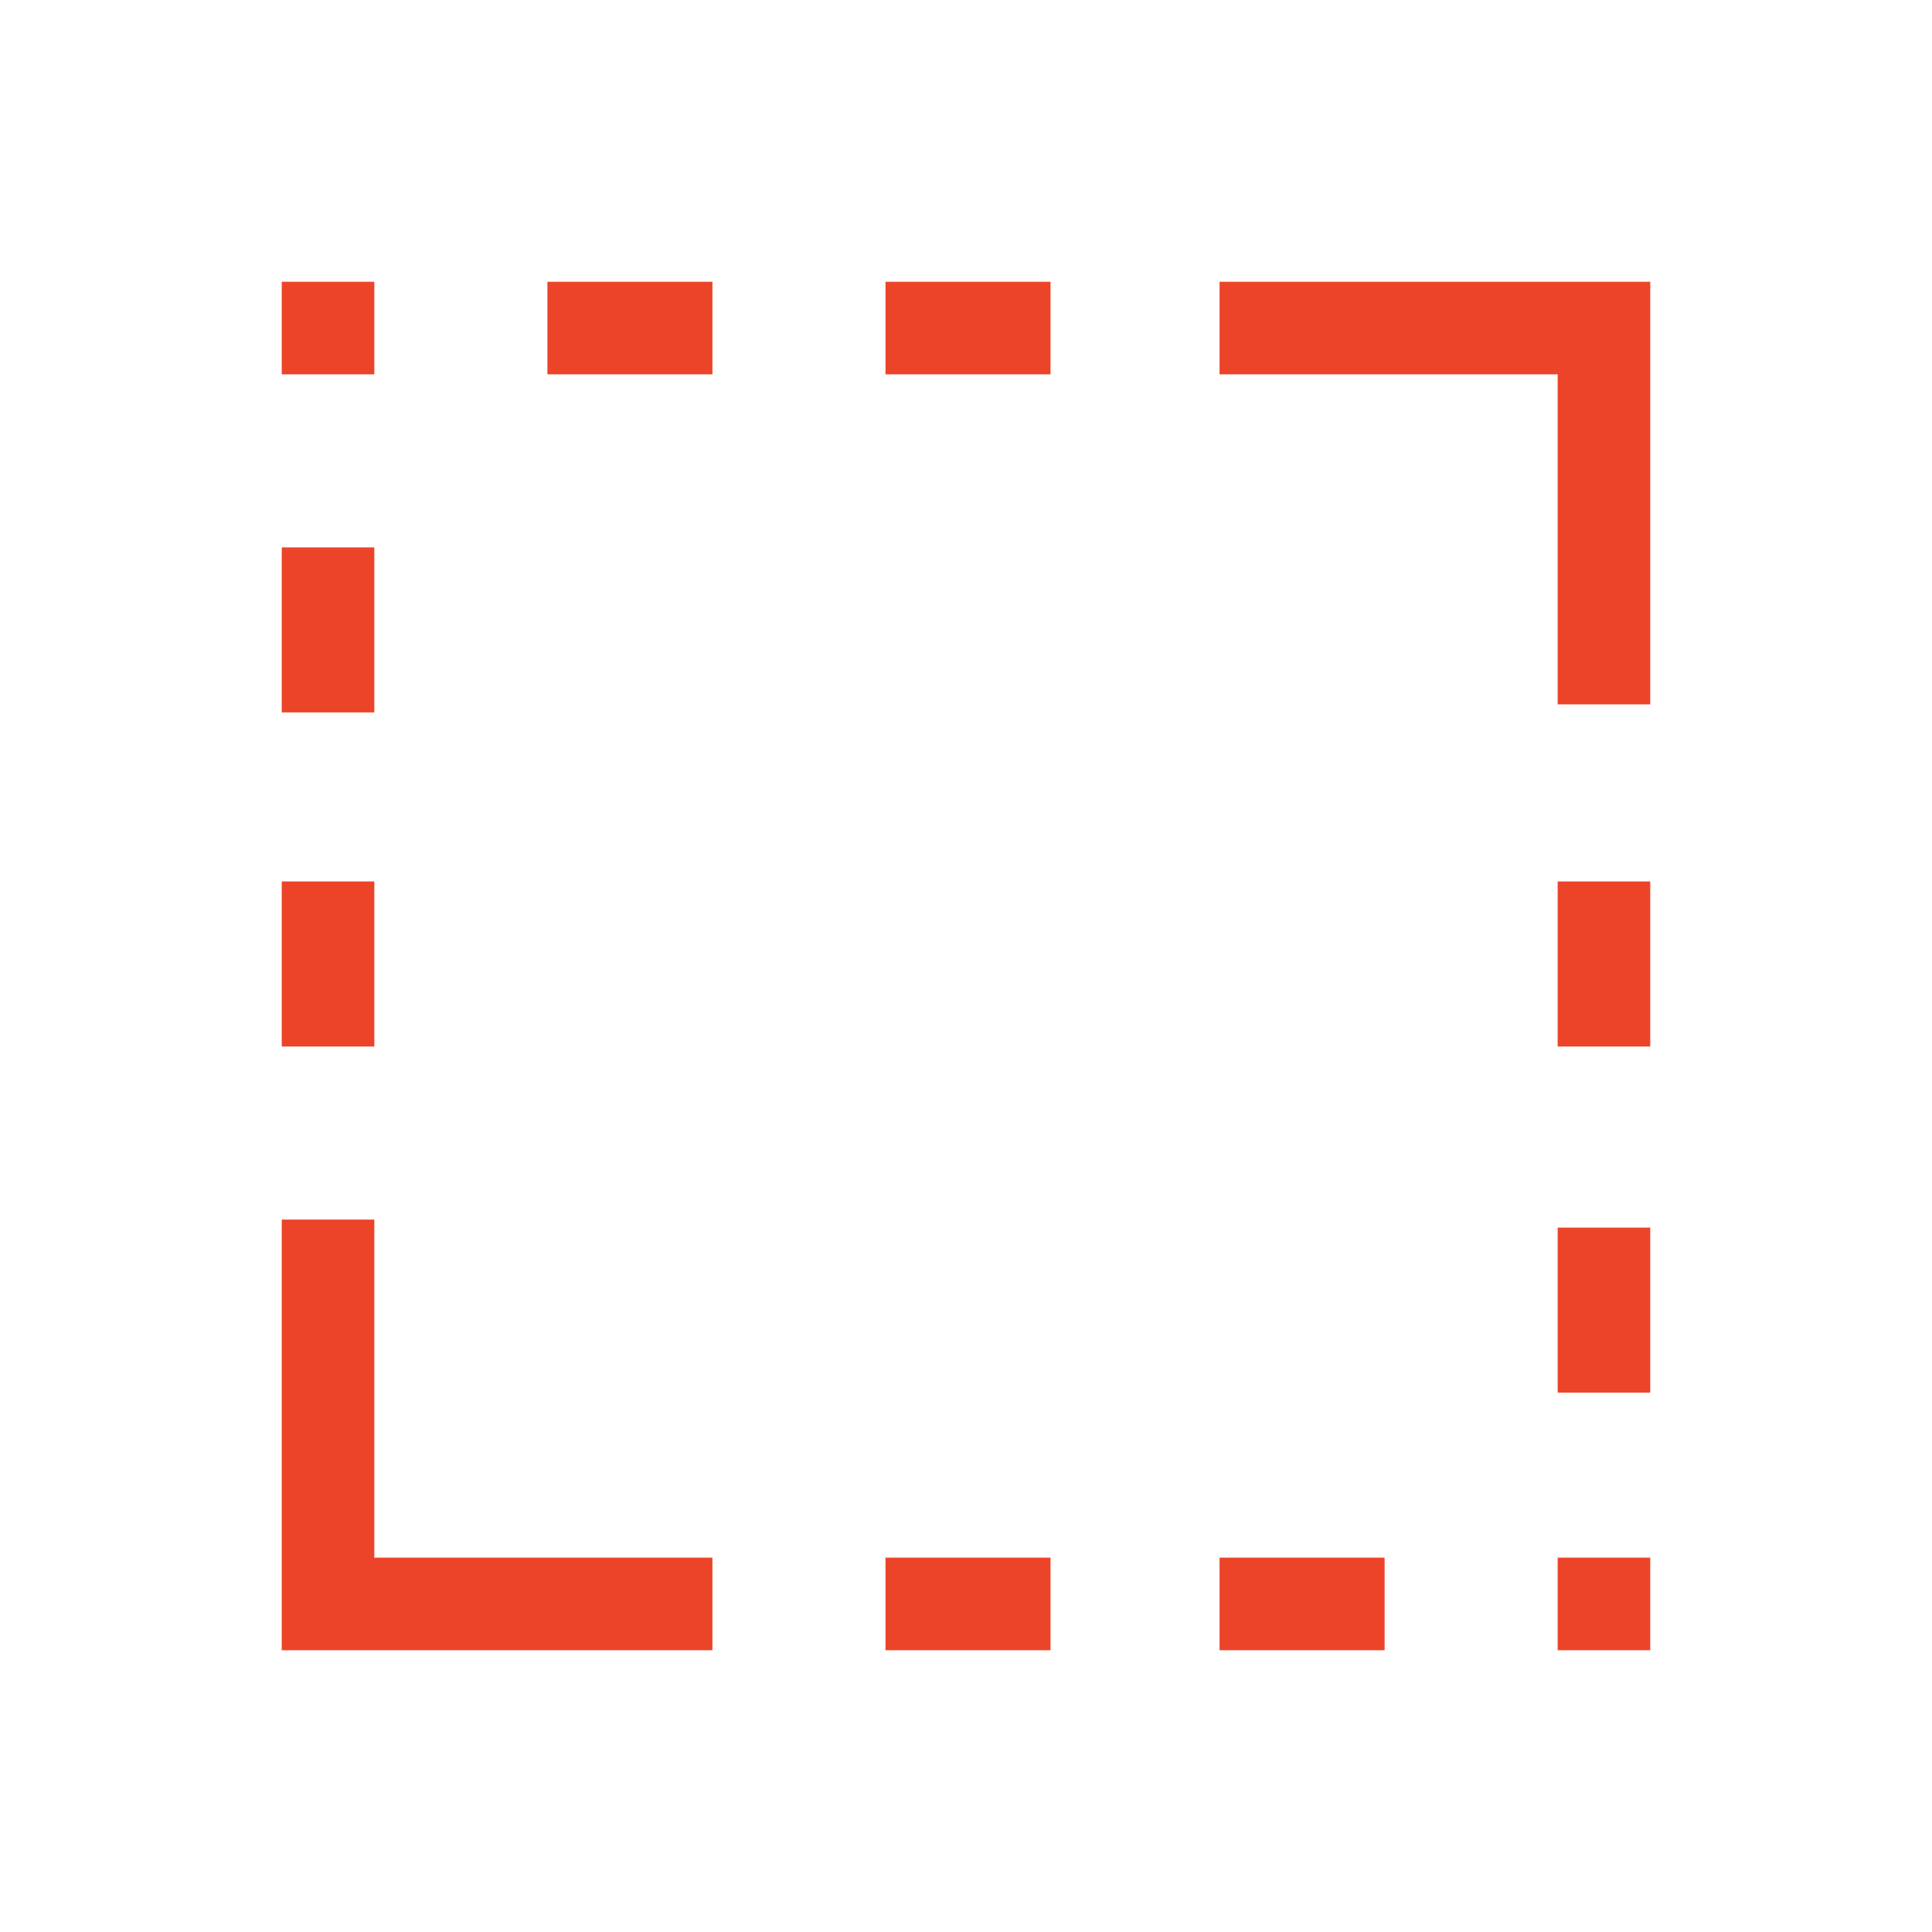 <?xml version="1.0" encoding="utf-8"?>
<!-- Generator: Adobe Illustrator 24.3.0, SVG Export Plug-In . SVG Version: 6.00 Build 0)  -->
<svg version="1.1" id="Ebene_1" xmlns="http://www.w3.org/2000/svg" xmlns:xlink="http://www.w3.org/1999/xlink" x="0px" y="0px"
	 viewBox="0 0 48 48" style="enable-background:new 0 0 48 48;" xml:space="preserve">
<style type="text/css">
	.st0{fill:#EC4429;}
</style>
<path class="st0" d="M7,26v-4.1h2.3V26C9.3,26,7,26,7,26z M7,17.7v-4.1h2.3v4.1H7z M7,9.3V7h2.3v2.3H7z M13.6,9.3V7h4.1v2.3H13.6z
	 M22,41v-2.3h4.1V41H22z M22,9.3V7h4.1v2.3H22z M30.3,41v-2.3h4.1V41H30.3z M38.7,41v-2.3H41V41H38.7z M38.7,34.6v-4.1H41v4.1H38.7z
	 M38.7,26v-4.1H41V26C41,26,38.7,26,38.7,26z M38.7,17.5V9.3h-8.4V7H41v10.5C41,17.5,38.7,17.5,38.7,17.5z M7,41V30.3h2.3v8.4h8.4
	V41H7z"/>
</svg>
